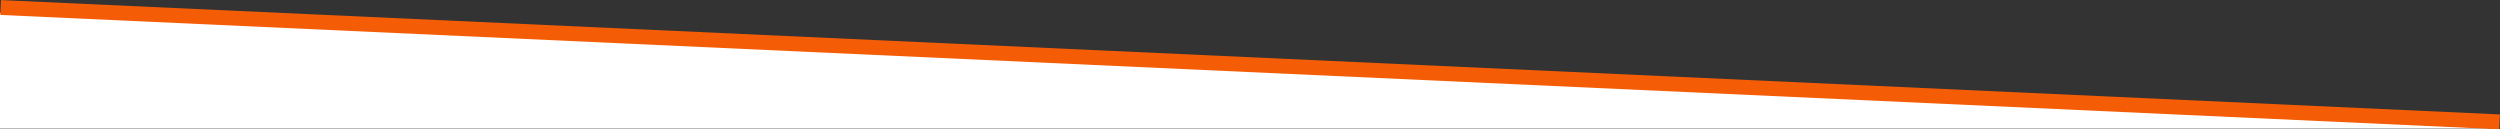 <?xml version="1.0" encoding="UTF-8"?><svg id="Calque_2" xmlns="http://www.w3.org/2000/svg" viewBox="0 0 1680.73 86.99"><rect x="0" y="0" width="1680.73" height="86.99" fill="#333333" stroke="none"/><defs><style>.cls-1{fill:#f45d05;}.cls-2{fill:#fff;}</style></defs><g id="Calque_1-2"><g id="Tracé_30"><path class="cls-2" d="m0,8.62l1680,77.87H0V8.62Z"/></g><rect class="cls-1" x="835.5" y="-797.39" width="10" height="1681.76" transform="translate(758.57 881.12) rotate(-87.38)"/></g></svg>